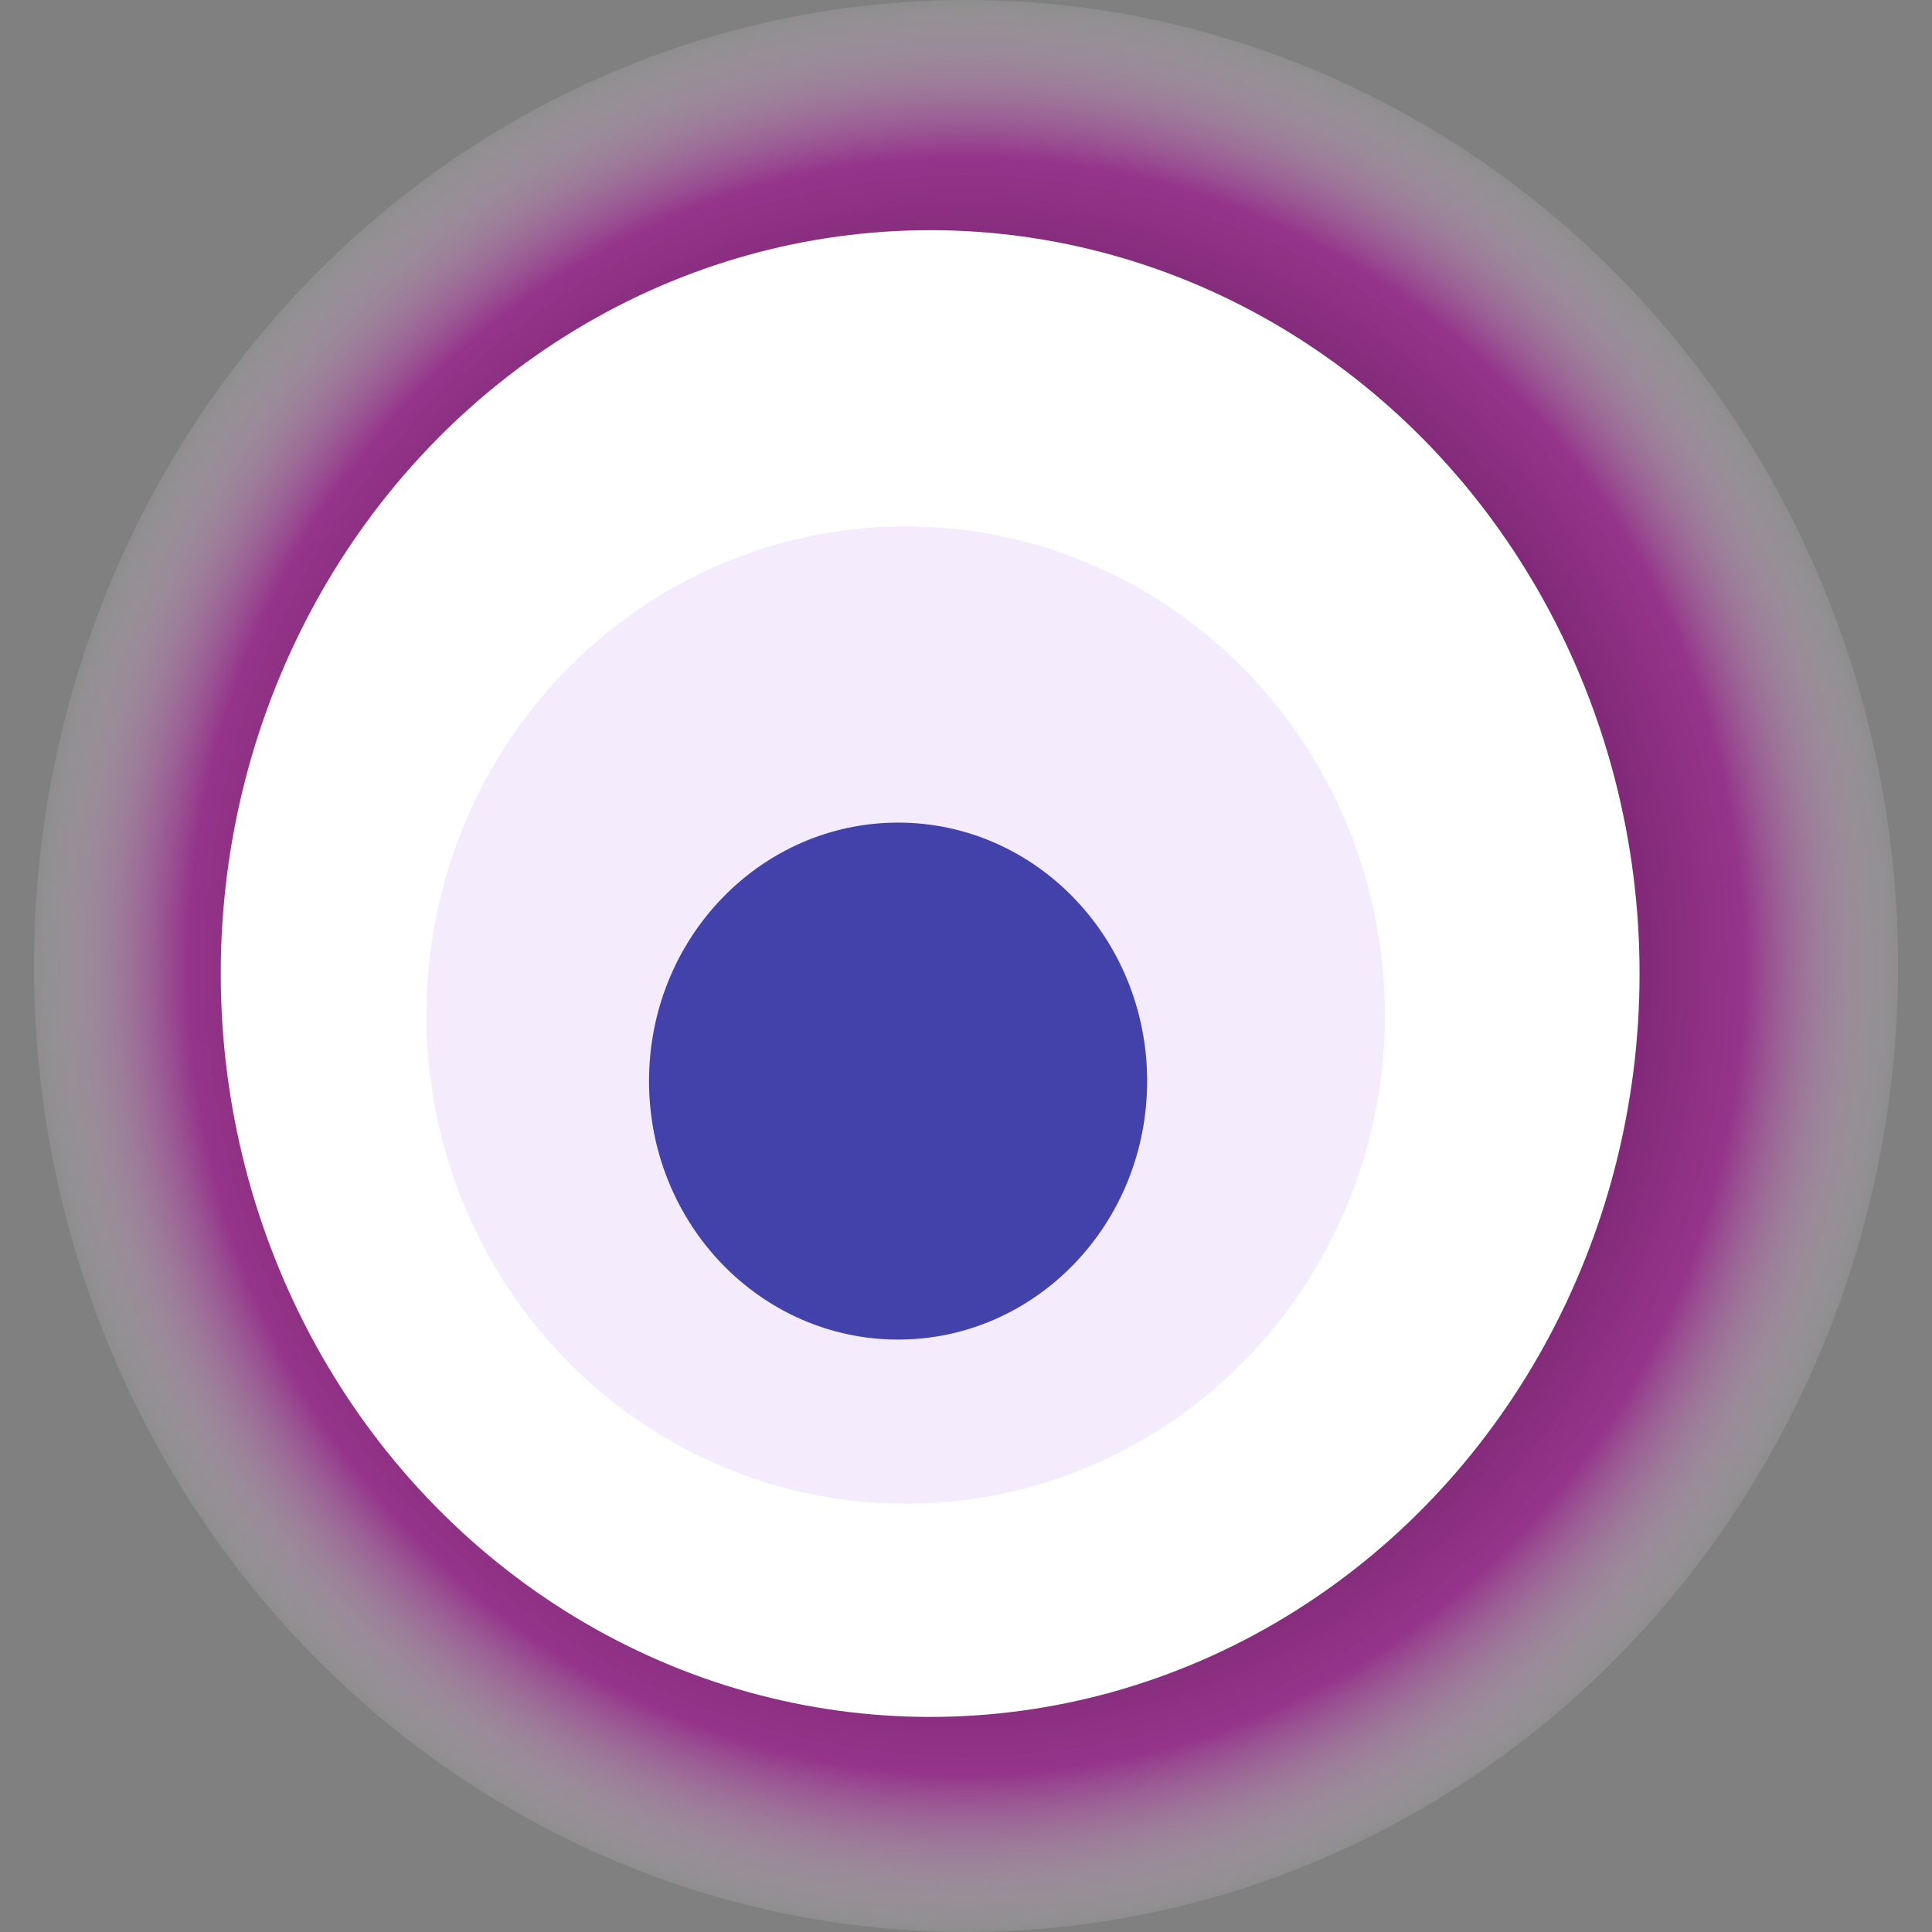 <svg width="1024" height="1024" xmlns="http://www.w3.org/2000/svg"><rect width="100%" height="100%" fill="#808080" stroke="none"/><g><title>0xd5a9c4a92dde274e126f82b215fccb511147cd8e</title><ellipse ry="512" rx="494" cy="512" cx="512" fill="url(#e_1_g)"/><ellipse ry="394" rx="376" cy="516" cx="493" fill="#FFF"/><ellipse ry="259" rx="254" cy="538" cx="480" fill="rgba(146,55,222,0.1)"/><ellipse ry="137" rx="132" cy="573" cx="476" fill="rgba(22, 24, 150, 0.8)"/><animateTransform attributeName="transform" begin="0s" dur="9s" type="rotate" from="0 512 512" to="360 512 512" repeatCount="indefinite"/><defs><radialGradient id="e_1_g"><stop offset="30%" stop-color="#000"/><stop offset="83%" stop-color="rgba(163,2,146,0.6)"/><stop offset="100%" stop-color="rgba(255,255,255,0.1)"/></radialGradient></defs></g></svg>